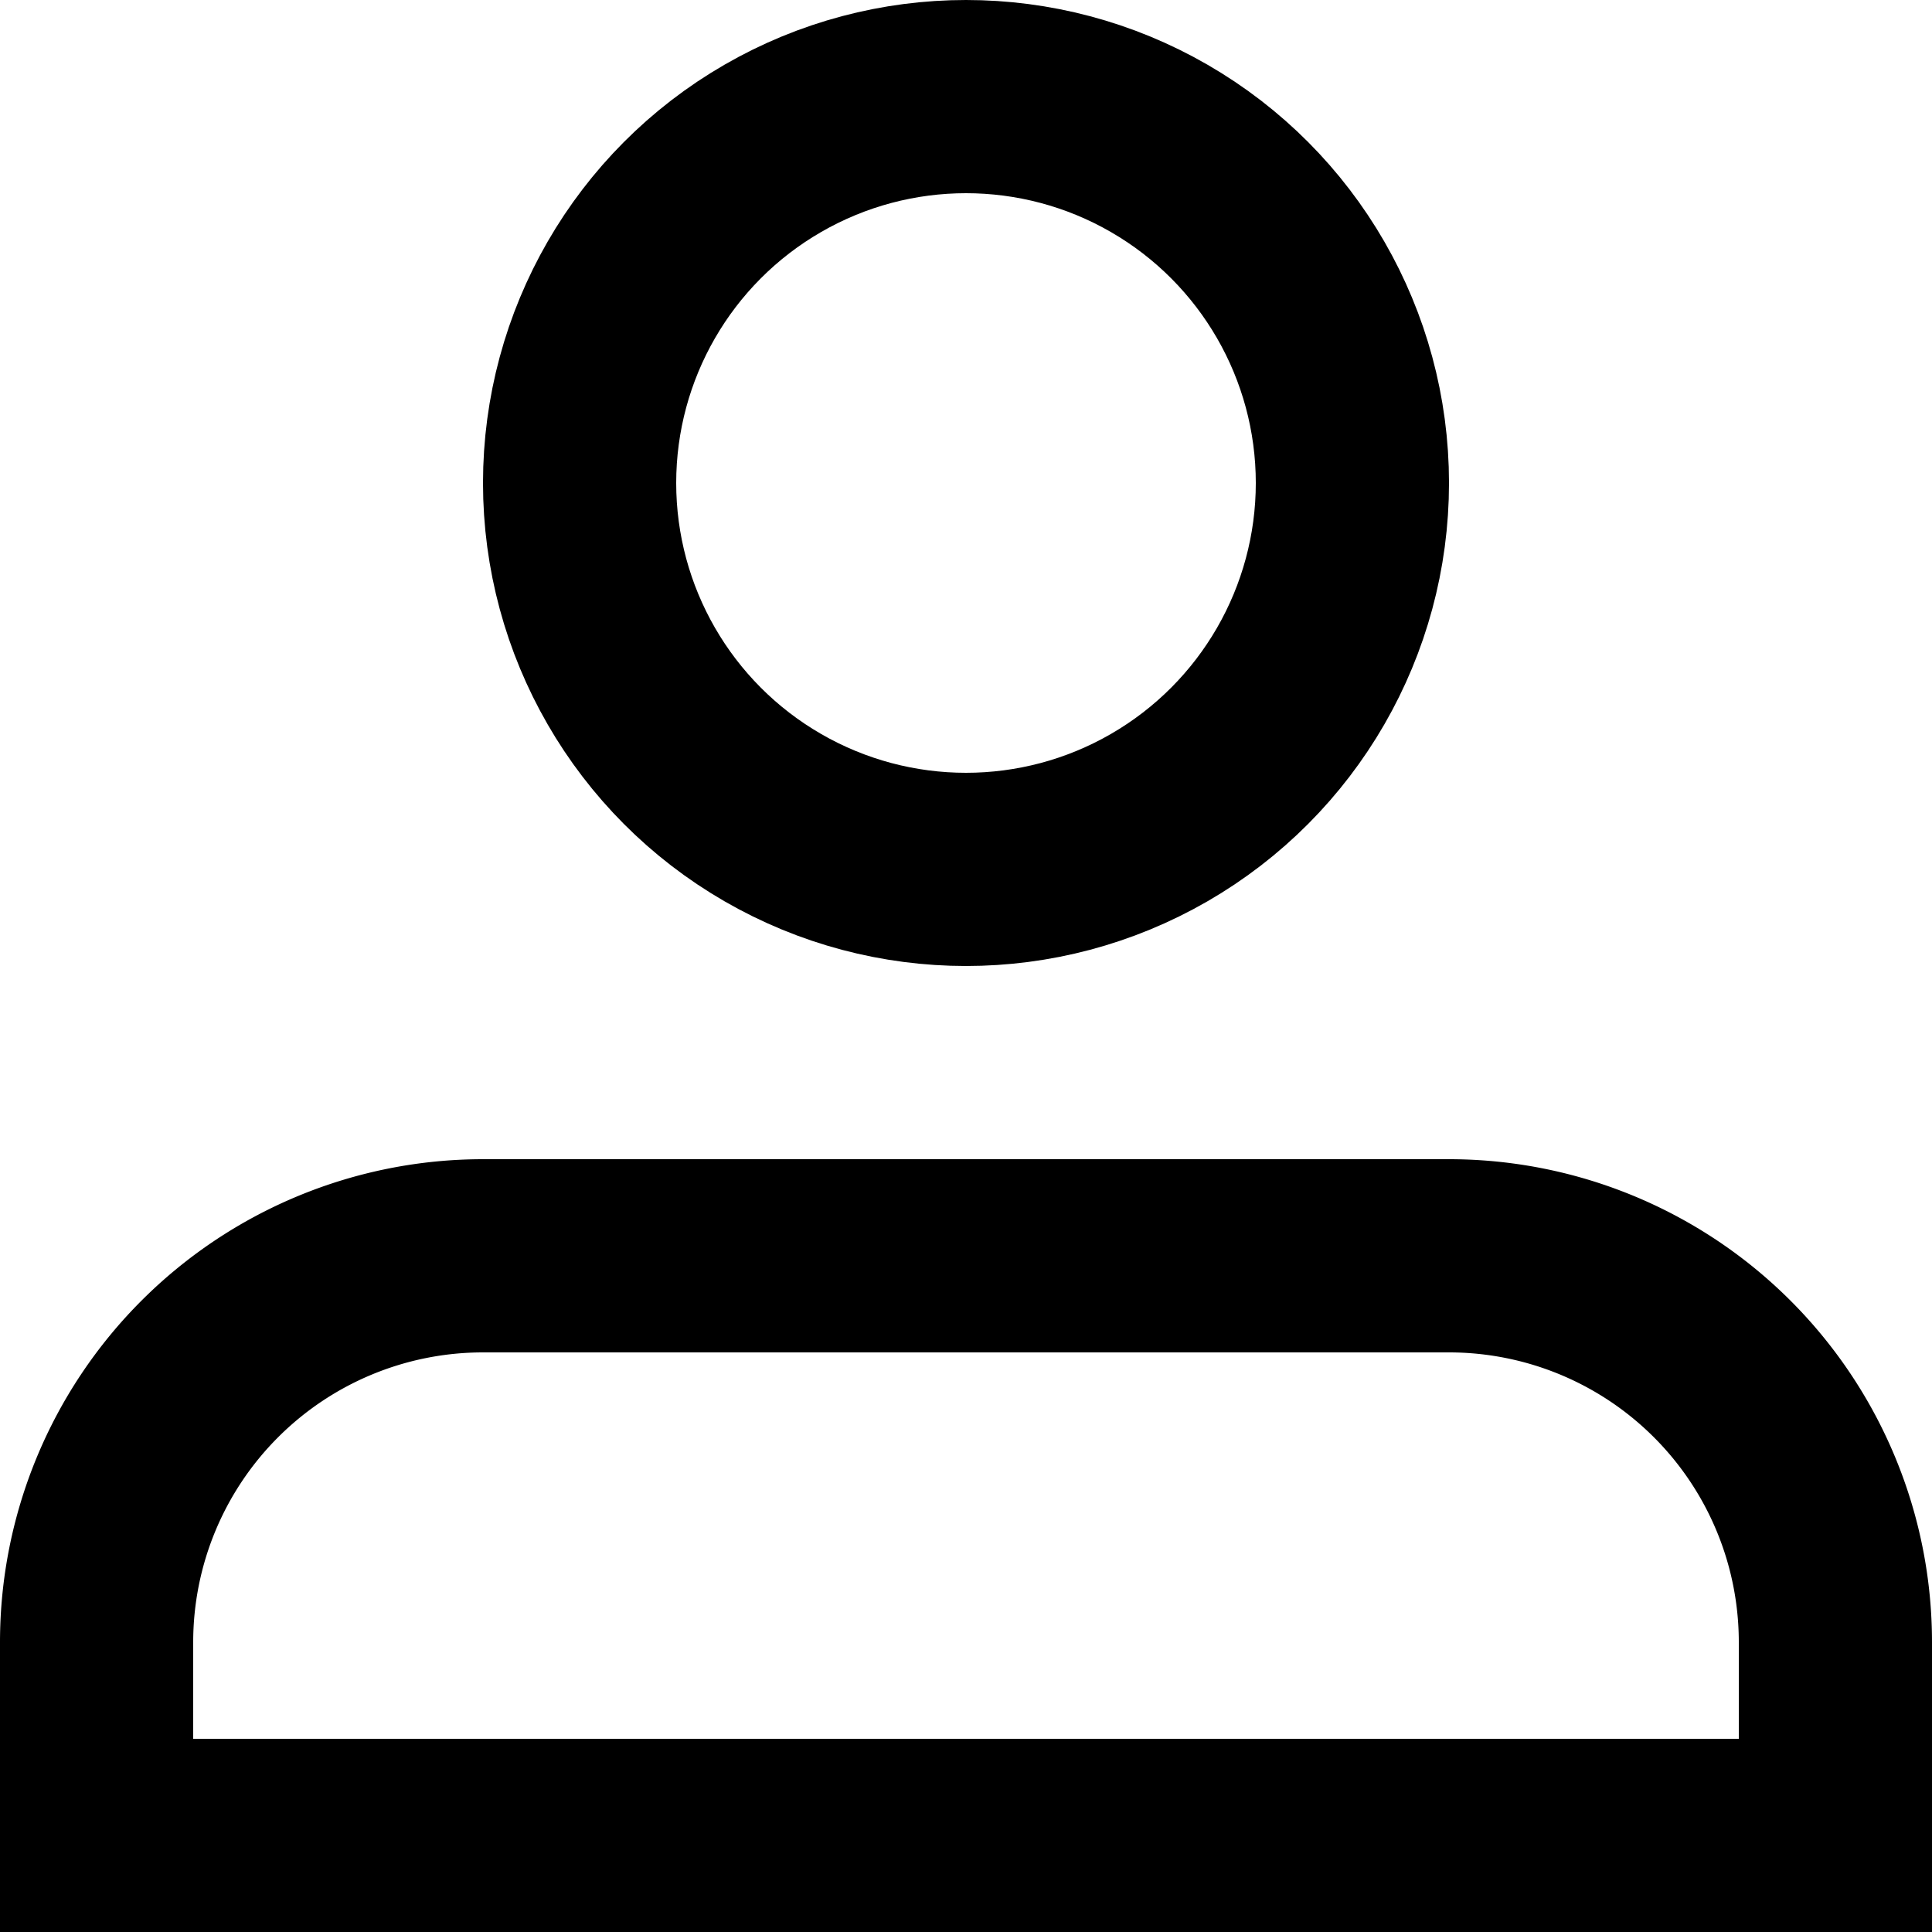 <svg xmlns="http://www.w3.org/2000/svg" width="20" height="20" viewBox="0 0 20 20">
  <g id="Group_1301" data-name="Group 1301" transform="translate(-174 -1404)">
    <g id="Ellipse_35" data-name="Ellipse 35" transform="translate(179 1404)" fill="none" stroke="#000" stroke-width="2">
      <circle cx="5" cy="5" r="5" stroke="none"/>
      <circle cx="5" cy="5" r="4" fill="none"/>
    </g>
    <g id="Rectangle_1166" data-name="Rectangle 1166" transform="translate(174 1416)" fill="none" stroke="#000" stroke-width="2">
      <path d="M5,0H15a5,5,0,0,1,5,5V8a0,0,0,0,1,0,0H0A0,0,0,0,1,0,8V5A5,5,0,0,1,5,0Z" stroke="none"/>
      <path d="M5,1H15a4,4,0,0,1,4,4V7a0,0,0,0,1,0,0H1A0,0,0,0,1,1,7V5A4,4,0,0,1,5,1Z" fill="none"/>
    </g>
  </g>
</svg>
